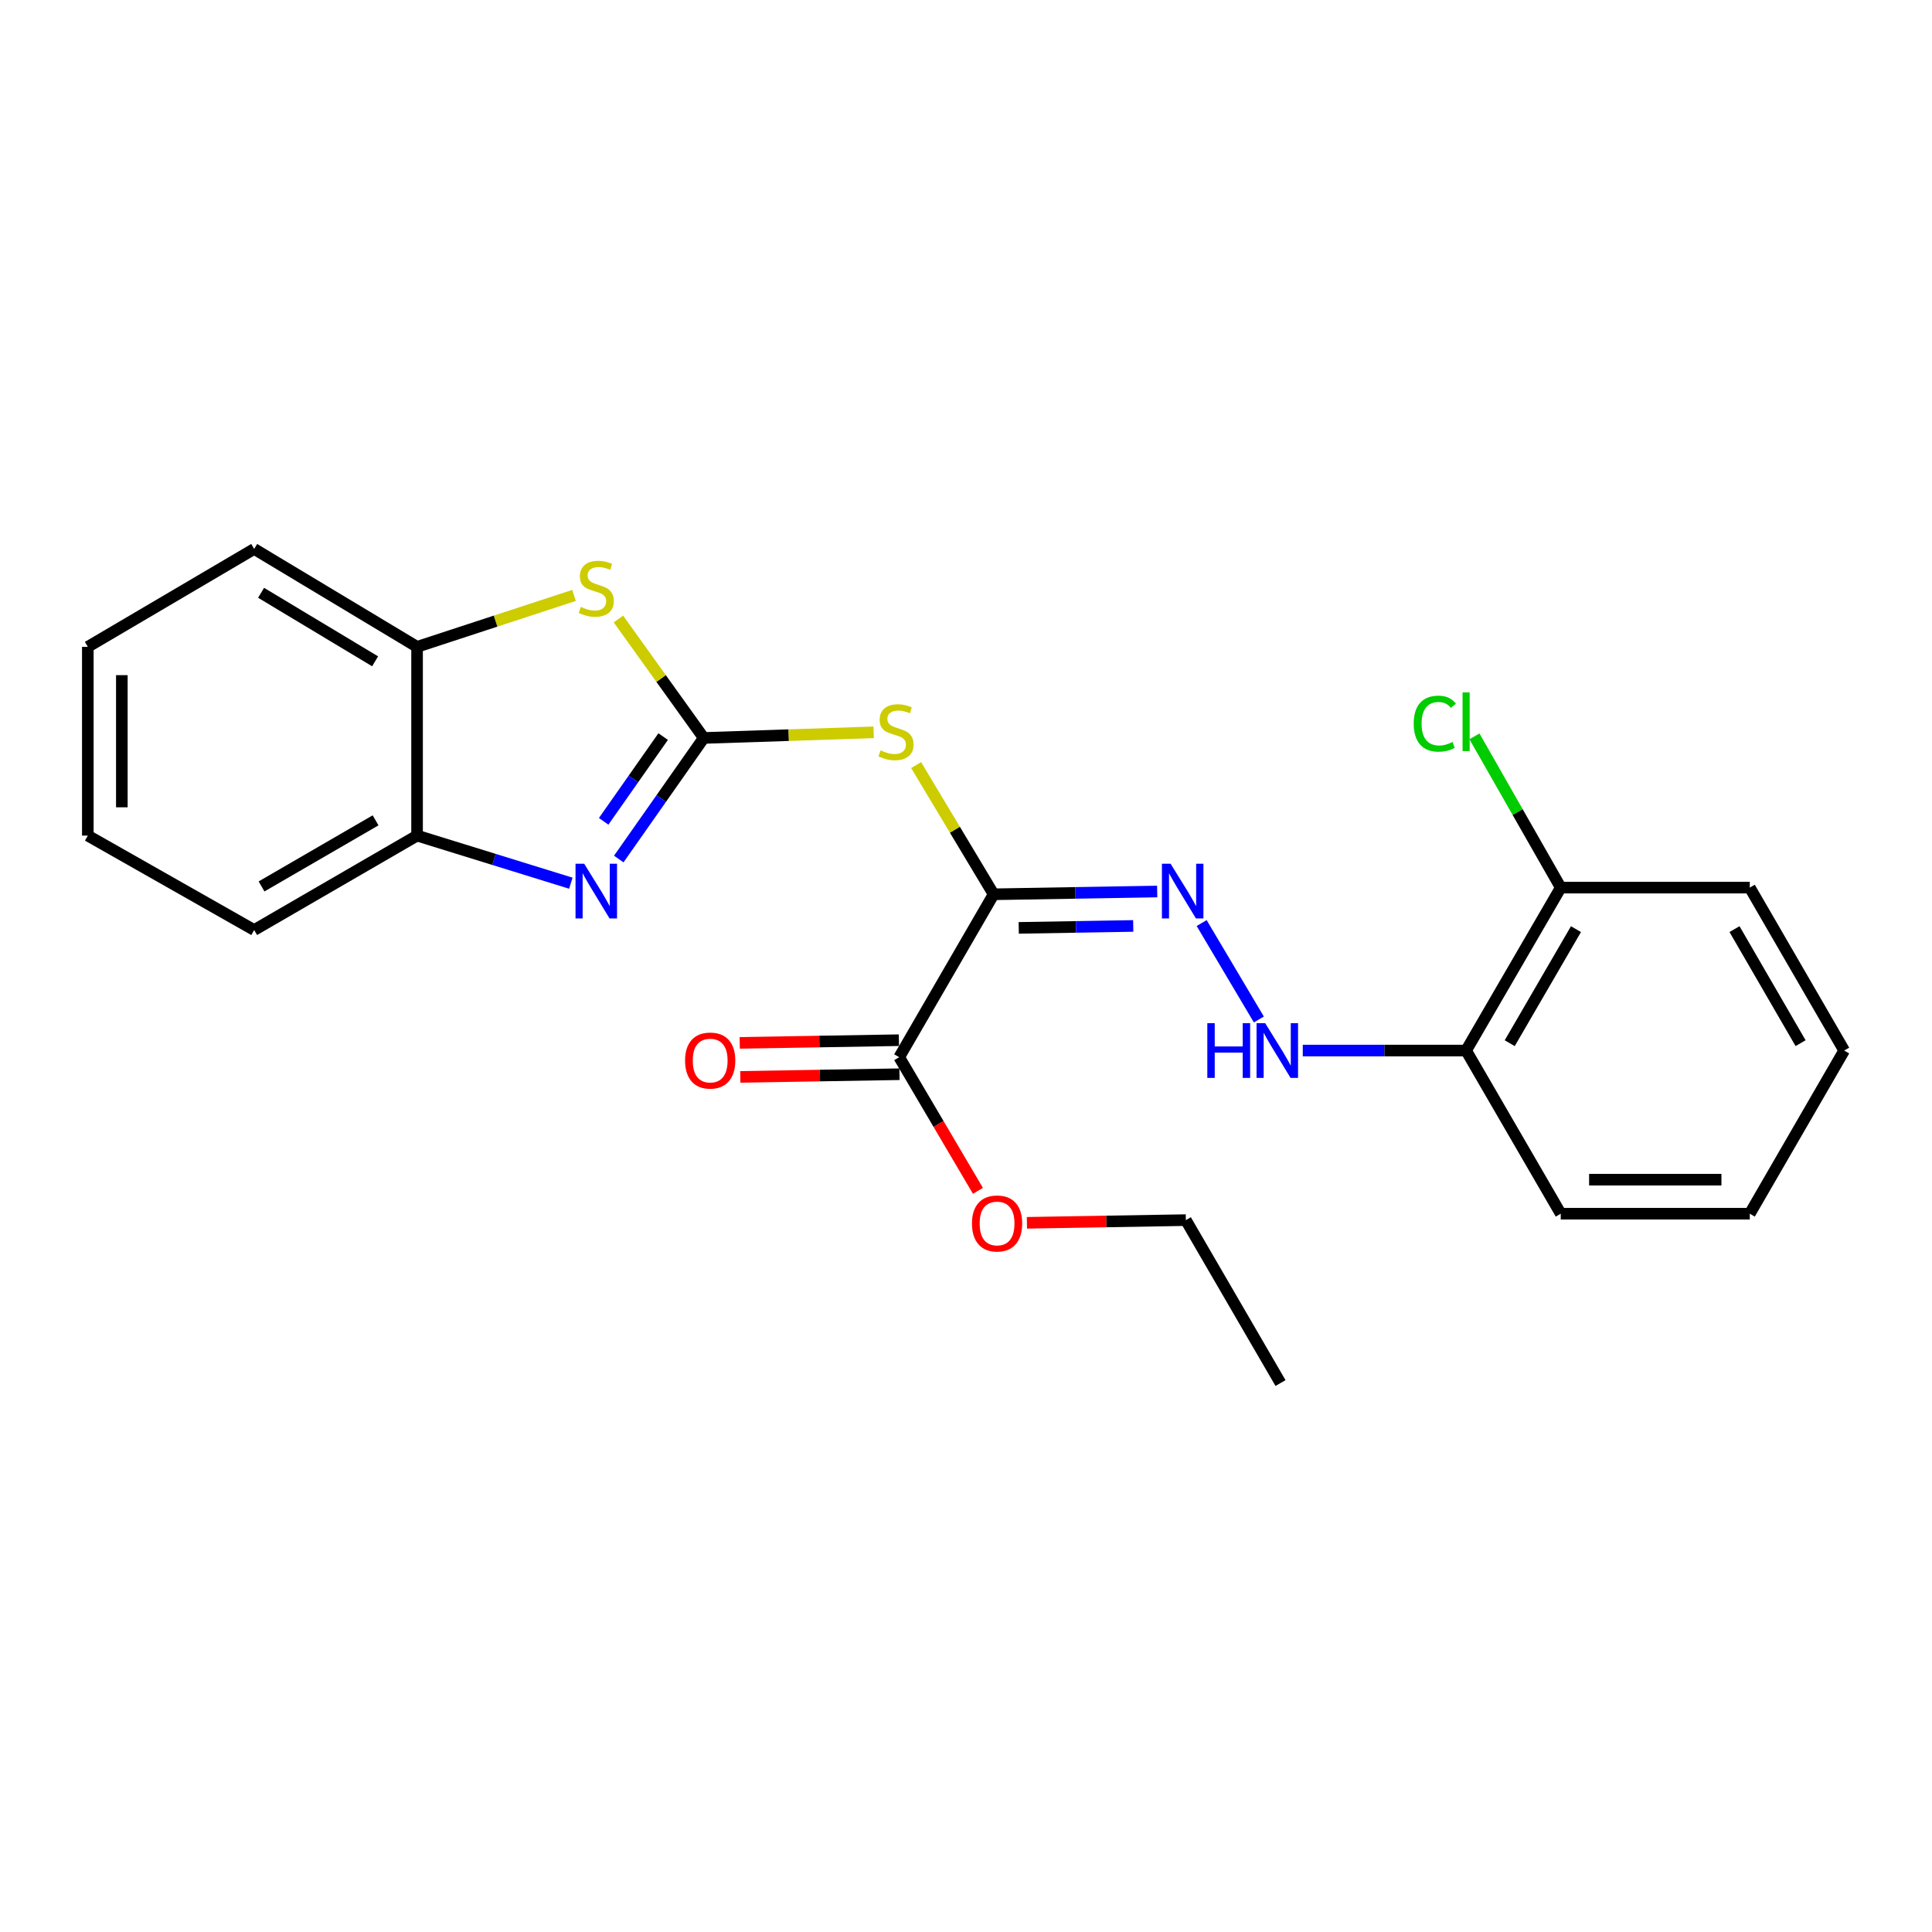<?xml version='1.0' encoding='iso-8859-1'?>
<svg version='1.1' baseProfile='full'
              xmlns='http://www.w3.org/2000/svg'
                      xmlns:rdkit='http://www.rdkit.org/xml'
                      xmlns:xlink='http://www.w3.org/1999/xlink'
                  xml:space='preserve'
width='1000px' height='1000px' viewBox='0 0 1000 1000'>
<!-- END OF HEADER -->
<rect style='opacity:1.0;fill:#FFFFFF;stroke:none' width='1000' height='1000' x='0' y='0'> </rect>
<path class='bond-1' d='M 364.263,381.971 L 408.237,380.514' style='fill:none;fill-rule:evenodd;stroke:#000000;stroke-width:6px;stroke-linecap:butt;stroke-linejoin:miter;stroke-opacity:1' />
<path class='bond-1' d='M 408.237,380.514 L 452.212,379.057' style='fill:none;fill-rule:evenodd;stroke:#CCCC00;stroke-width:6px;stroke-linecap:butt;stroke-linejoin:miter;stroke-opacity:1' />
<path class='bond-2' d='M 364.263,381.971 L 342.267,413.304' style='fill:none;fill-rule:evenodd;stroke:#000000;stroke-width:6px;stroke-linecap:butt;stroke-linejoin:miter;stroke-opacity:1' />
<path class='bond-2' d='M 342.267,413.304 L 320.272,444.637' style='fill:none;fill-rule:evenodd;stroke:#0000FF;stroke-width:6px;stroke-linecap:butt;stroke-linejoin:miter;stroke-opacity:1' />
<path class='bond-2' d='M 343.25,381.253 L 327.854,403.186' style='fill:none;fill-rule:evenodd;stroke:#000000;stroke-width:6px;stroke-linecap:butt;stroke-linejoin:miter;stroke-opacity:1' />
<path class='bond-2' d='M 327.854,403.186 L 312.457,425.119' style='fill:none;fill-rule:evenodd;stroke:#0000FF;stroke-width:6px;stroke-linecap:butt;stroke-linejoin:miter;stroke-opacity:1' />
<path class='bond-3' d='M 364.263,381.971 L 342.181,351.186' style='fill:none;fill-rule:evenodd;stroke:#000000;stroke-width:6px;stroke-linecap:butt;stroke-linejoin:miter;stroke-opacity:1' />
<path class='bond-3' d='M 342.181,351.186 L 320.099,320.401' style='fill:none;fill-rule:evenodd;stroke:#CCCC00;stroke-width:6px;stroke-linecap:butt;stroke-linejoin:miter;stroke-opacity:1' />
<path class='bond-0' d='M 514.294,462.881 L 494.237,429.445' style='fill:none;fill-rule:evenodd;stroke:#000000;stroke-width:6px;stroke-linecap:butt;stroke-linejoin:miter;stroke-opacity:1' />
<path class='bond-0' d='M 494.237,429.445 L 474.18,396.009' style='fill:none;fill-rule:evenodd;stroke:#CCCC00;stroke-width:6px;stroke-linecap:butt;stroke-linejoin:miter;stroke-opacity:1' />
<path class='bond-4' d='M 514.294,462.881 L 556.628,462.162' style='fill:none;fill-rule:evenodd;stroke:#000000;stroke-width:6px;stroke-linecap:butt;stroke-linejoin:miter;stroke-opacity:1' />
<path class='bond-4' d='M 556.628,462.162 L 598.963,461.442' style='fill:none;fill-rule:evenodd;stroke:#0000FF;stroke-width:6px;stroke-linecap:butt;stroke-linejoin:miter;stroke-opacity:1' />
<path class='bond-4' d='M 527.293,480.273 L 556.927,479.769' style='fill:none;fill-rule:evenodd;stroke:#000000;stroke-width:6px;stroke-linecap:butt;stroke-linejoin:miter;stroke-opacity:1' />
<path class='bond-4' d='M 556.927,479.769 L 586.561,479.266' style='fill:none;fill-rule:evenodd;stroke:#0000FF;stroke-width:6px;stroke-linecap:butt;stroke-linejoin:miter;stroke-opacity:1' />
<path class='bond-5' d='M 514.294,462.881 L 465.425,547.206' style='fill:none;fill-rule:evenodd;stroke:#000000;stroke-width:6px;stroke-linecap:butt;stroke-linejoin:miter;stroke-opacity:1' />
<path class='bond-6' d='M 295.466,457.143 L 255.67,444.828' style='fill:none;fill-rule:evenodd;stroke:#0000FF;stroke-width:6px;stroke-linecap:butt;stroke-linejoin:miter;stroke-opacity:1' />
<path class='bond-6' d='M 255.67,444.828 L 215.875,432.513' style='fill:none;fill-rule:evenodd;stroke:#000000;stroke-width:6px;stroke-linecap:butt;stroke-linejoin:miter;stroke-opacity:1' />
<path class='bond-7' d='M 297.113,308.19 L 256.494,321.497' style='fill:none;fill-rule:evenodd;stroke:#CCCC00;stroke-width:6px;stroke-linecap:butt;stroke-linejoin:miter;stroke-opacity:1' />
<path class='bond-7' d='M 256.494,321.497 L 215.875,334.804' style='fill:none;fill-rule:evenodd;stroke:#000000;stroke-width:6px;stroke-linecap:butt;stroke-linejoin:miter;stroke-opacity:1' />
<path class='bond-8' d='M 621.975,477.777 L 651.586,527.684' style='fill:none;fill-rule:evenodd;stroke:#0000FF;stroke-width:6px;stroke-linecap:butt;stroke-linejoin:miter;stroke-opacity:1' />
<path class='bond-10' d='M 465.276,538.402 L 424.081,539.098' style='fill:none;fill-rule:evenodd;stroke:#000000;stroke-width:6px;stroke-linecap:butt;stroke-linejoin:miter;stroke-opacity:1' />
<path class='bond-10' d='M 424.081,539.098 L 382.886,539.794' style='fill:none;fill-rule:evenodd;stroke:#FF0000;stroke-width:6px;stroke-linecap:butt;stroke-linejoin:miter;stroke-opacity:1' />
<path class='bond-10' d='M 465.574,556.01 L 424.379,556.706' style='fill:none;fill-rule:evenodd;stroke:#000000;stroke-width:6px;stroke-linecap:butt;stroke-linejoin:miter;stroke-opacity:1' />
<path class='bond-10' d='M 424.379,556.706 L 383.184,557.402' style='fill:none;fill-rule:evenodd;stroke:#FF0000;stroke-width:6px;stroke-linecap:butt;stroke-linejoin:miter;stroke-opacity:1' />
<path class='bond-12' d='M 465.425,547.206 L 485.801,581.787' style='fill:none;fill-rule:evenodd;stroke:#000000;stroke-width:6px;stroke-linecap:butt;stroke-linejoin:miter;stroke-opacity:1' />
<path class='bond-12' d='M 485.801,581.787 L 506.177,616.369' style='fill:none;fill-rule:evenodd;stroke:#FF0000;stroke-width:6px;stroke-linecap:butt;stroke-linejoin:miter;stroke-opacity:1' />
<path class='bond-14' d='M 215.875,432.513 L 131.56,481.382' style='fill:none;fill-rule:evenodd;stroke:#000000;stroke-width:6px;stroke-linecap:butt;stroke-linejoin:miter;stroke-opacity:1' />
<path class='bond-14' d='M 194.397,424.607 L 135.376,458.815' style='fill:none;fill-rule:evenodd;stroke:#000000;stroke-width:6px;stroke-linecap:butt;stroke-linejoin:miter;stroke-opacity:1' />
<path class='bond-24' d='M 215.875,432.513 L 215.875,334.804' style='fill:none;fill-rule:evenodd;stroke:#000000;stroke-width:6px;stroke-linecap:butt;stroke-linejoin:miter;stroke-opacity:1' />
<path class='bond-15' d='M 215.875,334.804 L 131.56,284.135' style='fill:none;fill-rule:evenodd;stroke:#000000;stroke-width:6px;stroke-linecap:butt;stroke-linejoin:miter;stroke-opacity:1' />
<path class='bond-15' d='M 194.157,342.298 L 135.136,306.83' style='fill:none;fill-rule:evenodd;stroke:#000000;stroke-width:6px;stroke-linecap:butt;stroke-linejoin:miter;stroke-opacity:1' />
<path class='bond-9' d='M 674.309,543.762 L 716.582,543.762' style='fill:none;fill-rule:evenodd;stroke:#0000FF;stroke-width:6px;stroke-linecap:butt;stroke-linejoin:miter;stroke-opacity:1' />
<path class='bond-9' d='M 716.582,543.762 L 758.854,543.762' style='fill:none;fill-rule:evenodd;stroke:#000000;stroke-width:6px;stroke-linecap:butt;stroke-linejoin:miter;stroke-opacity:1' />
<path class='bond-11' d='M 758.854,543.762 L 807.841,459.427' style='fill:none;fill-rule:evenodd;stroke:#000000;stroke-width:6px;stroke-linecap:butt;stroke-linejoin:miter;stroke-opacity:1' />
<path class='bond-11' d='M 781.43,539.957 L 815.721,480.923' style='fill:none;fill-rule:evenodd;stroke:#000000;stroke-width:6px;stroke-linecap:butt;stroke-linejoin:miter;stroke-opacity:1' />
<path class='bond-16' d='M 758.854,543.762 L 807.841,628.214' style='fill:none;fill-rule:evenodd;stroke:#000000;stroke-width:6px;stroke-linecap:butt;stroke-linejoin:miter;stroke-opacity:1' />
<path class='bond-13' d='M 807.841,459.427 L 785.503,420.28' style='fill:none;fill-rule:evenodd;stroke:#000000;stroke-width:6px;stroke-linecap:butt;stroke-linejoin:miter;stroke-opacity:1' />
<path class='bond-13' d='M 785.503,420.28 L 763.165,381.132' style='fill:none;fill-rule:evenodd;stroke:#00CC00;stroke-width:6px;stroke-linecap:butt;stroke-linejoin:miter;stroke-opacity:1' />
<path class='bond-17' d='M 807.841,459.427 L 905.686,459.427' style='fill:none;fill-rule:evenodd;stroke:#000000;stroke-width:6px;stroke-linecap:butt;stroke-linejoin:miter;stroke-opacity:1' />
<path class='bond-18' d='M 531.527,632.923 L 572.66,632.227' style='fill:none;fill-rule:evenodd;stroke:#FF0000;stroke-width:6px;stroke-linecap:butt;stroke-linejoin:miter;stroke-opacity:1' />
<path class='bond-18' d='M 572.66,632.227 L 613.793,631.531' style='fill:none;fill-rule:evenodd;stroke:#000000;stroke-width:6px;stroke-linecap:butt;stroke-linejoin:miter;stroke-opacity:1' />
<path class='bond-21' d='M 131.56,481.382 L 45.455,432.513' style='fill:none;fill-rule:evenodd;stroke:#000000;stroke-width:6px;stroke-linecap:butt;stroke-linejoin:miter;stroke-opacity:1' />
<path class='bond-22' d='M 131.56,284.135 L 45.455,334.804' style='fill:none;fill-rule:evenodd;stroke:#000000;stroke-width:6px;stroke-linecap:butt;stroke-linejoin:miter;stroke-opacity:1' />
<path class='bond-20' d='M 807.841,628.214 L 905.686,628.214' style='fill:none;fill-rule:evenodd;stroke:#000000;stroke-width:6px;stroke-linecap:butt;stroke-linejoin:miter;stroke-opacity:1' />
<path class='bond-20' d='M 822.517,610.603 L 891.009,610.603' style='fill:none;fill-rule:evenodd;stroke:#000000;stroke-width:6px;stroke-linecap:butt;stroke-linejoin:miter;stroke-opacity:1' />
<path class='bond-26' d='M 905.686,459.427 L 954.545,543.762' style='fill:none;fill-rule:evenodd;stroke:#000000;stroke-width:6px;stroke-linecap:butt;stroke-linejoin:miter;stroke-opacity:1' />
<path class='bond-26' d='M 897.777,480.906 L 931.979,539.94' style='fill:none;fill-rule:evenodd;stroke:#000000;stroke-width:6px;stroke-linecap:butt;stroke-linejoin:miter;stroke-opacity:1' />
<path class='bond-19' d='M 613.793,631.531 L 662.789,715.865' style='fill:none;fill-rule:evenodd;stroke:#000000;stroke-width:6px;stroke-linecap:butt;stroke-linejoin:miter;stroke-opacity:1' />
<path class='bond-23' d='M 905.686,628.214 L 954.545,543.762' style='fill:none;fill-rule:evenodd;stroke:#000000;stroke-width:6px;stroke-linecap:butt;stroke-linejoin:miter;stroke-opacity:1' />
<path class='bond-25' d='M 45.455,432.513 L 45.455,334.804' style='fill:none;fill-rule:evenodd;stroke:#000000;stroke-width:6px;stroke-linecap:butt;stroke-linejoin:miter;stroke-opacity:1' />
<path class='bond-25' d='M 63.065,417.857 L 63.065,349.46' style='fill:none;fill-rule:evenodd;stroke:#000000;stroke-width:6px;stroke-linecap:butt;stroke-linejoin:miter;stroke-opacity:1' />
<path  class='atom-2' d='M 455.781 388.394
Q 456.101 388.514, 457.421 389.074
Q 458.741 389.634, 460.181 389.994
Q 461.661 390.314, 463.101 390.314
Q 465.781 390.314, 467.341 389.034
Q 468.901 387.714, 468.901 385.434
Q 468.901 383.874, 468.101 382.914
Q 467.341 381.954, 466.141 381.434
Q 464.941 380.914, 462.941 380.314
Q 460.421 379.554, 458.901 378.834
Q 457.421 378.114, 456.341 376.594
Q 455.301 375.074, 455.301 372.514
Q 455.301 368.954, 457.701 366.754
Q 460.141 364.554, 464.941 364.554
Q 468.221 364.554, 471.941 366.114
L 471.021 369.194
Q 467.621 367.794, 465.061 367.794
Q 462.301 367.794, 460.781 368.954
Q 459.261 370.074, 459.301 372.034
Q 459.301 373.554, 460.061 374.474
Q 460.861 375.394, 461.981 375.914
Q 463.141 376.434, 465.061 377.034
Q 467.621 377.834, 469.141 378.634
Q 470.661 379.434, 471.741 381.074
Q 472.861 382.674, 472.861 385.434
Q 472.861 389.354, 470.221 391.474
Q 467.621 393.554, 463.261 393.554
Q 460.741 393.554, 458.821 392.994
Q 456.941 392.474, 454.701 391.554
L 455.781 388.394
' fill='#CCCC00'/>
<path  class='atom-3' d='M 302.373 447.058
L 311.653 462.058
Q 312.573 463.538, 314.053 466.218
Q 315.533 468.898, 315.613 469.058
L 315.613 447.058
L 319.373 447.058
L 319.373 475.378
L 315.493 475.378
L 305.533 458.978
Q 304.373 457.058, 303.133 454.858
Q 301.933 452.658, 301.573 451.978
L 301.573 475.378
L 297.893 475.378
L 297.893 447.058
L 302.373 447.058
' fill='#0000FF'/>
<path  class='atom-4' d='M 300.633 314.136
Q 300.953 314.256, 302.273 314.816
Q 303.593 315.376, 305.033 315.736
Q 306.513 316.056, 307.953 316.056
Q 310.633 316.056, 312.193 314.776
Q 313.753 313.456, 313.753 311.176
Q 313.753 309.616, 312.953 308.656
Q 312.193 307.696, 310.993 307.176
Q 309.793 306.656, 307.793 306.056
Q 305.273 305.296, 303.753 304.576
Q 302.273 303.856, 301.193 302.336
Q 300.153 300.816, 300.153 298.256
Q 300.153 294.696, 302.553 292.496
Q 304.993 290.296, 309.793 290.296
Q 313.073 290.296, 316.793 291.856
L 315.873 294.936
Q 312.473 293.536, 309.913 293.536
Q 307.153 293.536, 305.633 294.696
Q 304.113 295.816, 304.153 297.776
Q 304.153 299.296, 304.913 300.216
Q 305.713 301.136, 306.833 301.656
Q 307.993 302.176, 309.913 302.776
Q 312.473 303.576, 313.993 304.376
Q 315.513 305.176, 316.593 306.816
Q 317.713 308.416, 317.713 311.176
Q 317.713 315.096, 315.073 317.216
Q 312.473 319.296, 308.113 319.296
Q 305.593 319.296, 303.673 318.736
Q 301.793 318.216, 299.553 317.296
L 300.633 314.136
' fill='#CCCC00'/>
<path  class='atom-5' d='M 605.889 447.058
L 615.169 462.058
Q 616.089 463.538, 617.569 466.218
Q 619.049 468.898, 619.129 469.058
L 619.129 447.058
L 622.889 447.058
L 622.889 475.378
L 619.009 475.378
L 609.049 458.978
Q 607.889 457.058, 606.649 454.858
Q 605.449 452.658, 605.089 451.978
L 605.089 475.378
L 601.409 475.378
L 601.409 447.058
L 605.889 447.058
' fill='#0000FF'/>
<path  class='atom-9' d='M 624.906 529.602
L 628.746 529.602
L 628.746 541.642
L 643.226 541.642
L 643.226 529.602
L 647.066 529.602
L 647.066 557.922
L 643.226 557.922
L 643.226 544.842
L 628.746 544.842
L 628.746 557.922
L 624.906 557.922
L 624.906 529.602
' fill='#0000FF'/>
<path  class='atom-9' d='M 654.866 529.602
L 664.146 544.602
Q 665.066 546.082, 666.546 548.762
Q 668.026 551.442, 668.106 551.602
L 668.106 529.602
L 671.866 529.602
L 671.866 557.922
L 667.986 557.922
L 658.026 541.522
Q 656.866 539.602, 655.626 537.402
Q 654.426 535.202, 654.066 534.522
L 654.066 557.922
L 650.386 557.922
L 650.386 529.602
L 654.866 529.602
' fill='#0000FF'/>
<path  class='atom-11' d='M 354.589 548.939
Q 354.589 542.139, 357.949 538.339
Q 361.309 534.539, 367.589 534.539
Q 373.869 534.539, 377.229 538.339
Q 380.589 542.139, 380.589 548.939
Q 380.589 555.819, 377.189 559.739
Q 373.789 563.619, 367.589 563.619
Q 361.349 563.619, 357.949 559.739
Q 354.589 555.859, 354.589 548.939
M 367.589 560.419
Q 371.909 560.419, 374.229 557.539
Q 376.589 554.619, 376.589 548.939
Q 376.589 543.379, 374.229 540.579
Q 371.909 537.739, 367.589 537.739
Q 363.269 537.739, 360.909 540.539
Q 358.589 543.339, 358.589 548.939
Q 358.589 554.659, 360.909 557.539
Q 363.269 560.419, 367.589 560.419
' fill='#FF0000'/>
<path  class='atom-13' d='M 503.084 633.264
Q 503.084 626.464, 506.444 622.664
Q 509.804 618.864, 516.084 618.864
Q 522.364 618.864, 525.724 622.664
Q 529.084 626.464, 529.084 633.264
Q 529.084 640.144, 525.684 644.064
Q 522.284 647.944, 516.084 647.944
Q 509.844 647.944, 506.444 644.064
Q 503.084 640.184, 503.084 633.264
M 516.084 644.744
Q 520.404 644.744, 522.724 641.864
Q 525.084 638.944, 525.084 633.264
Q 525.084 627.704, 522.724 624.904
Q 520.404 622.064, 516.084 622.064
Q 511.764 622.064, 509.404 624.864
Q 507.084 627.664, 507.084 633.264
Q 507.084 638.984, 509.404 641.864
Q 511.764 644.744, 516.084 644.744
' fill='#FF0000'/>
<path  class='atom-14' d='M 731.734 374.556
Q 731.734 367.516, 735.014 363.836
Q 738.334 360.116, 744.614 360.116
Q 750.454 360.116, 753.574 364.236
L 750.934 366.396
Q 748.654 363.396, 744.614 363.396
Q 740.334 363.396, 738.054 366.276
Q 735.814 369.116, 735.814 374.556
Q 735.814 380.156, 738.134 383.036
Q 740.494 385.916, 745.054 385.916
Q 748.174 385.916, 751.814 384.036
L 752.934 387.036
Q 751.454 387.996, 749.214 388.556
Q 746.974 389.116, 744.494 389.116
Q 738.334 389.116, 735.014 385.356
Q 731.734 381.596, 731.734 374.556
' fill='#00CC00'/>
<path  class='atom-14' d='M 757.014 358.396
L 760.694 358.396
L 760.694 388.756
L 757.014 388.756
L 757.014 358.396
' fill='#00CC00'/>
</svg>
